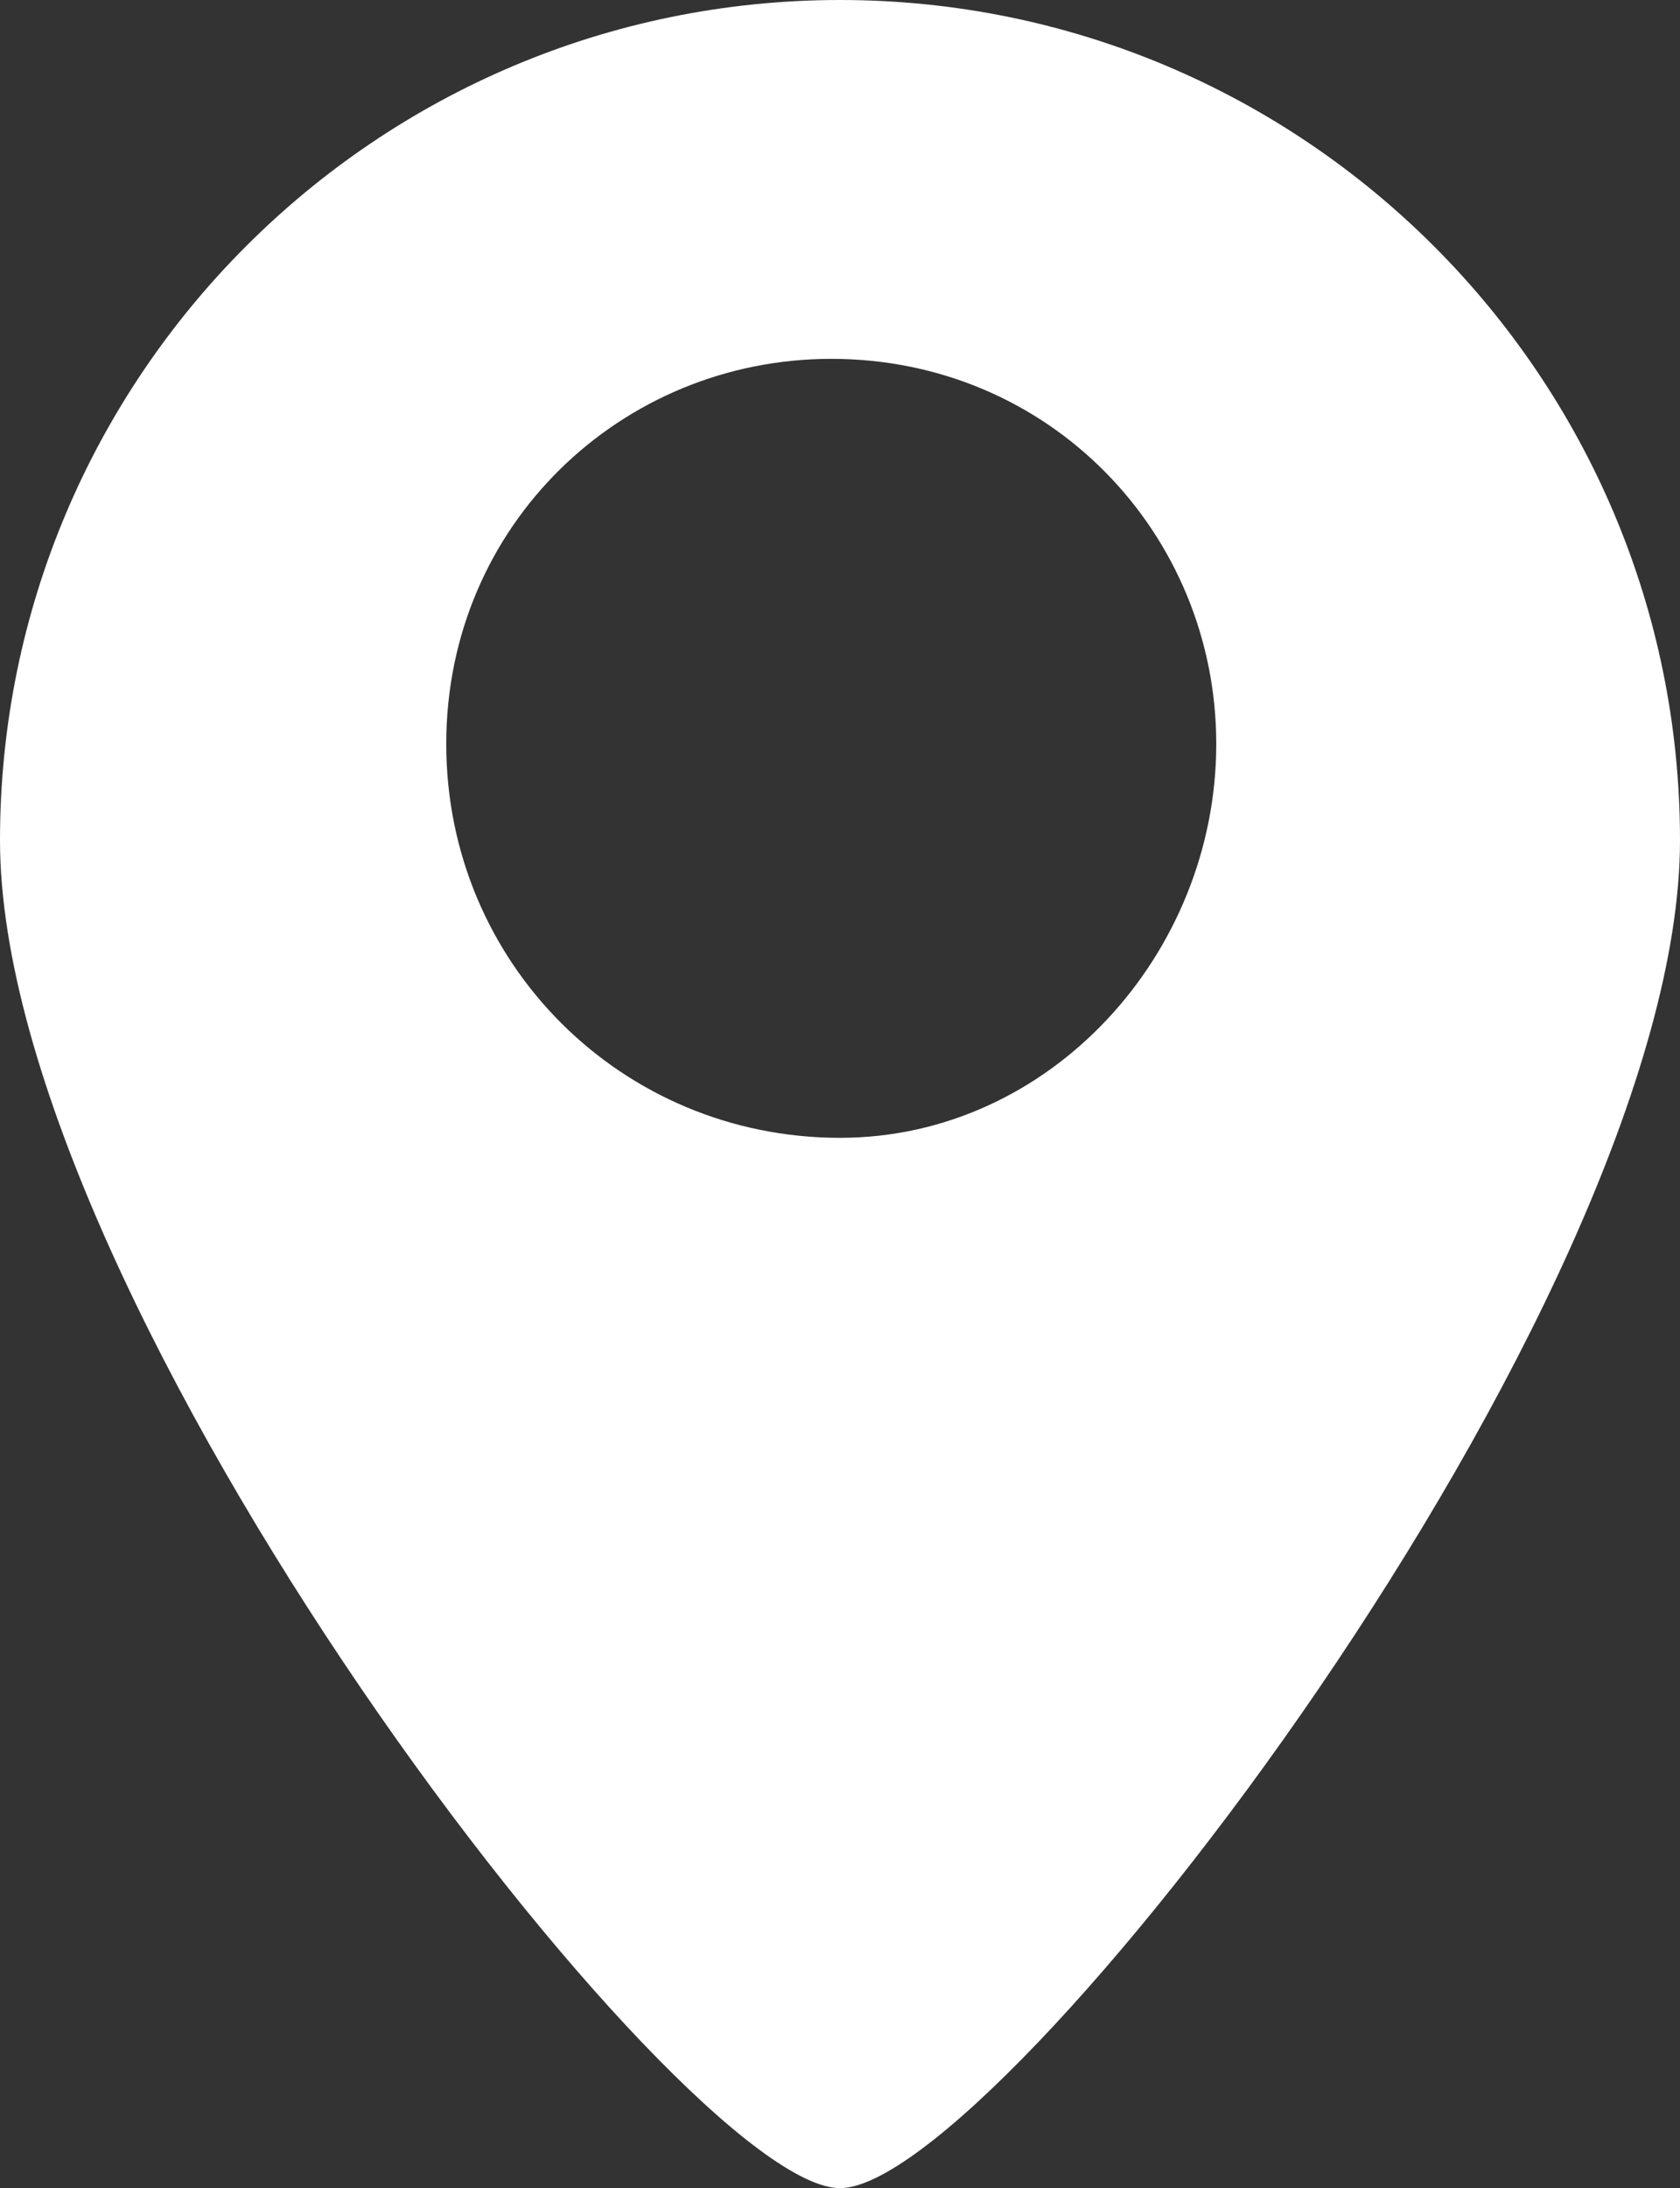 <?xml version="1.0" encoding="utf-8"?>
<!-- Generator: Adobe Illustrator 27.0.0, SVG Export Plug-In . SVG Version: 6.00 Build 0)  -->
<svg version="1.1" id="Õ_xBA__x2264__x201E__x5F_1"
	 xmlns="http://www.w3.org/2000/svg" xmlns:xlink="http://www.w3.org/1999/xlink" x="0px" y="0px" viewBox="0 0 19.2 25"
	 style="enable-background:new 0 0 19.2 25;" xml:space="preserve">
<rect x="0" y="0" width="19.2" height="25" fill="#333333" stroke="none"/>
<style type="text/css">
	.st0{fill:#FFFFFF;}
</style>
<path class="st0" d="M9.6,25c1.8,0,9.6-10.1,9.6-15.4c0-5.3-4.3-9.6-9.6-9.6C4.3,0,0,4.3,0,9.6C0,14.9,7.8,25,9.6,25z M5.1,8.5
	c0-2.5,2-4.4,4.4-4.4c2.5,0,4.4,2,4.4,4.4S12,13,9.6,13C7.1,13,5.1,11,5.1,8.5z"/>
</svg>
